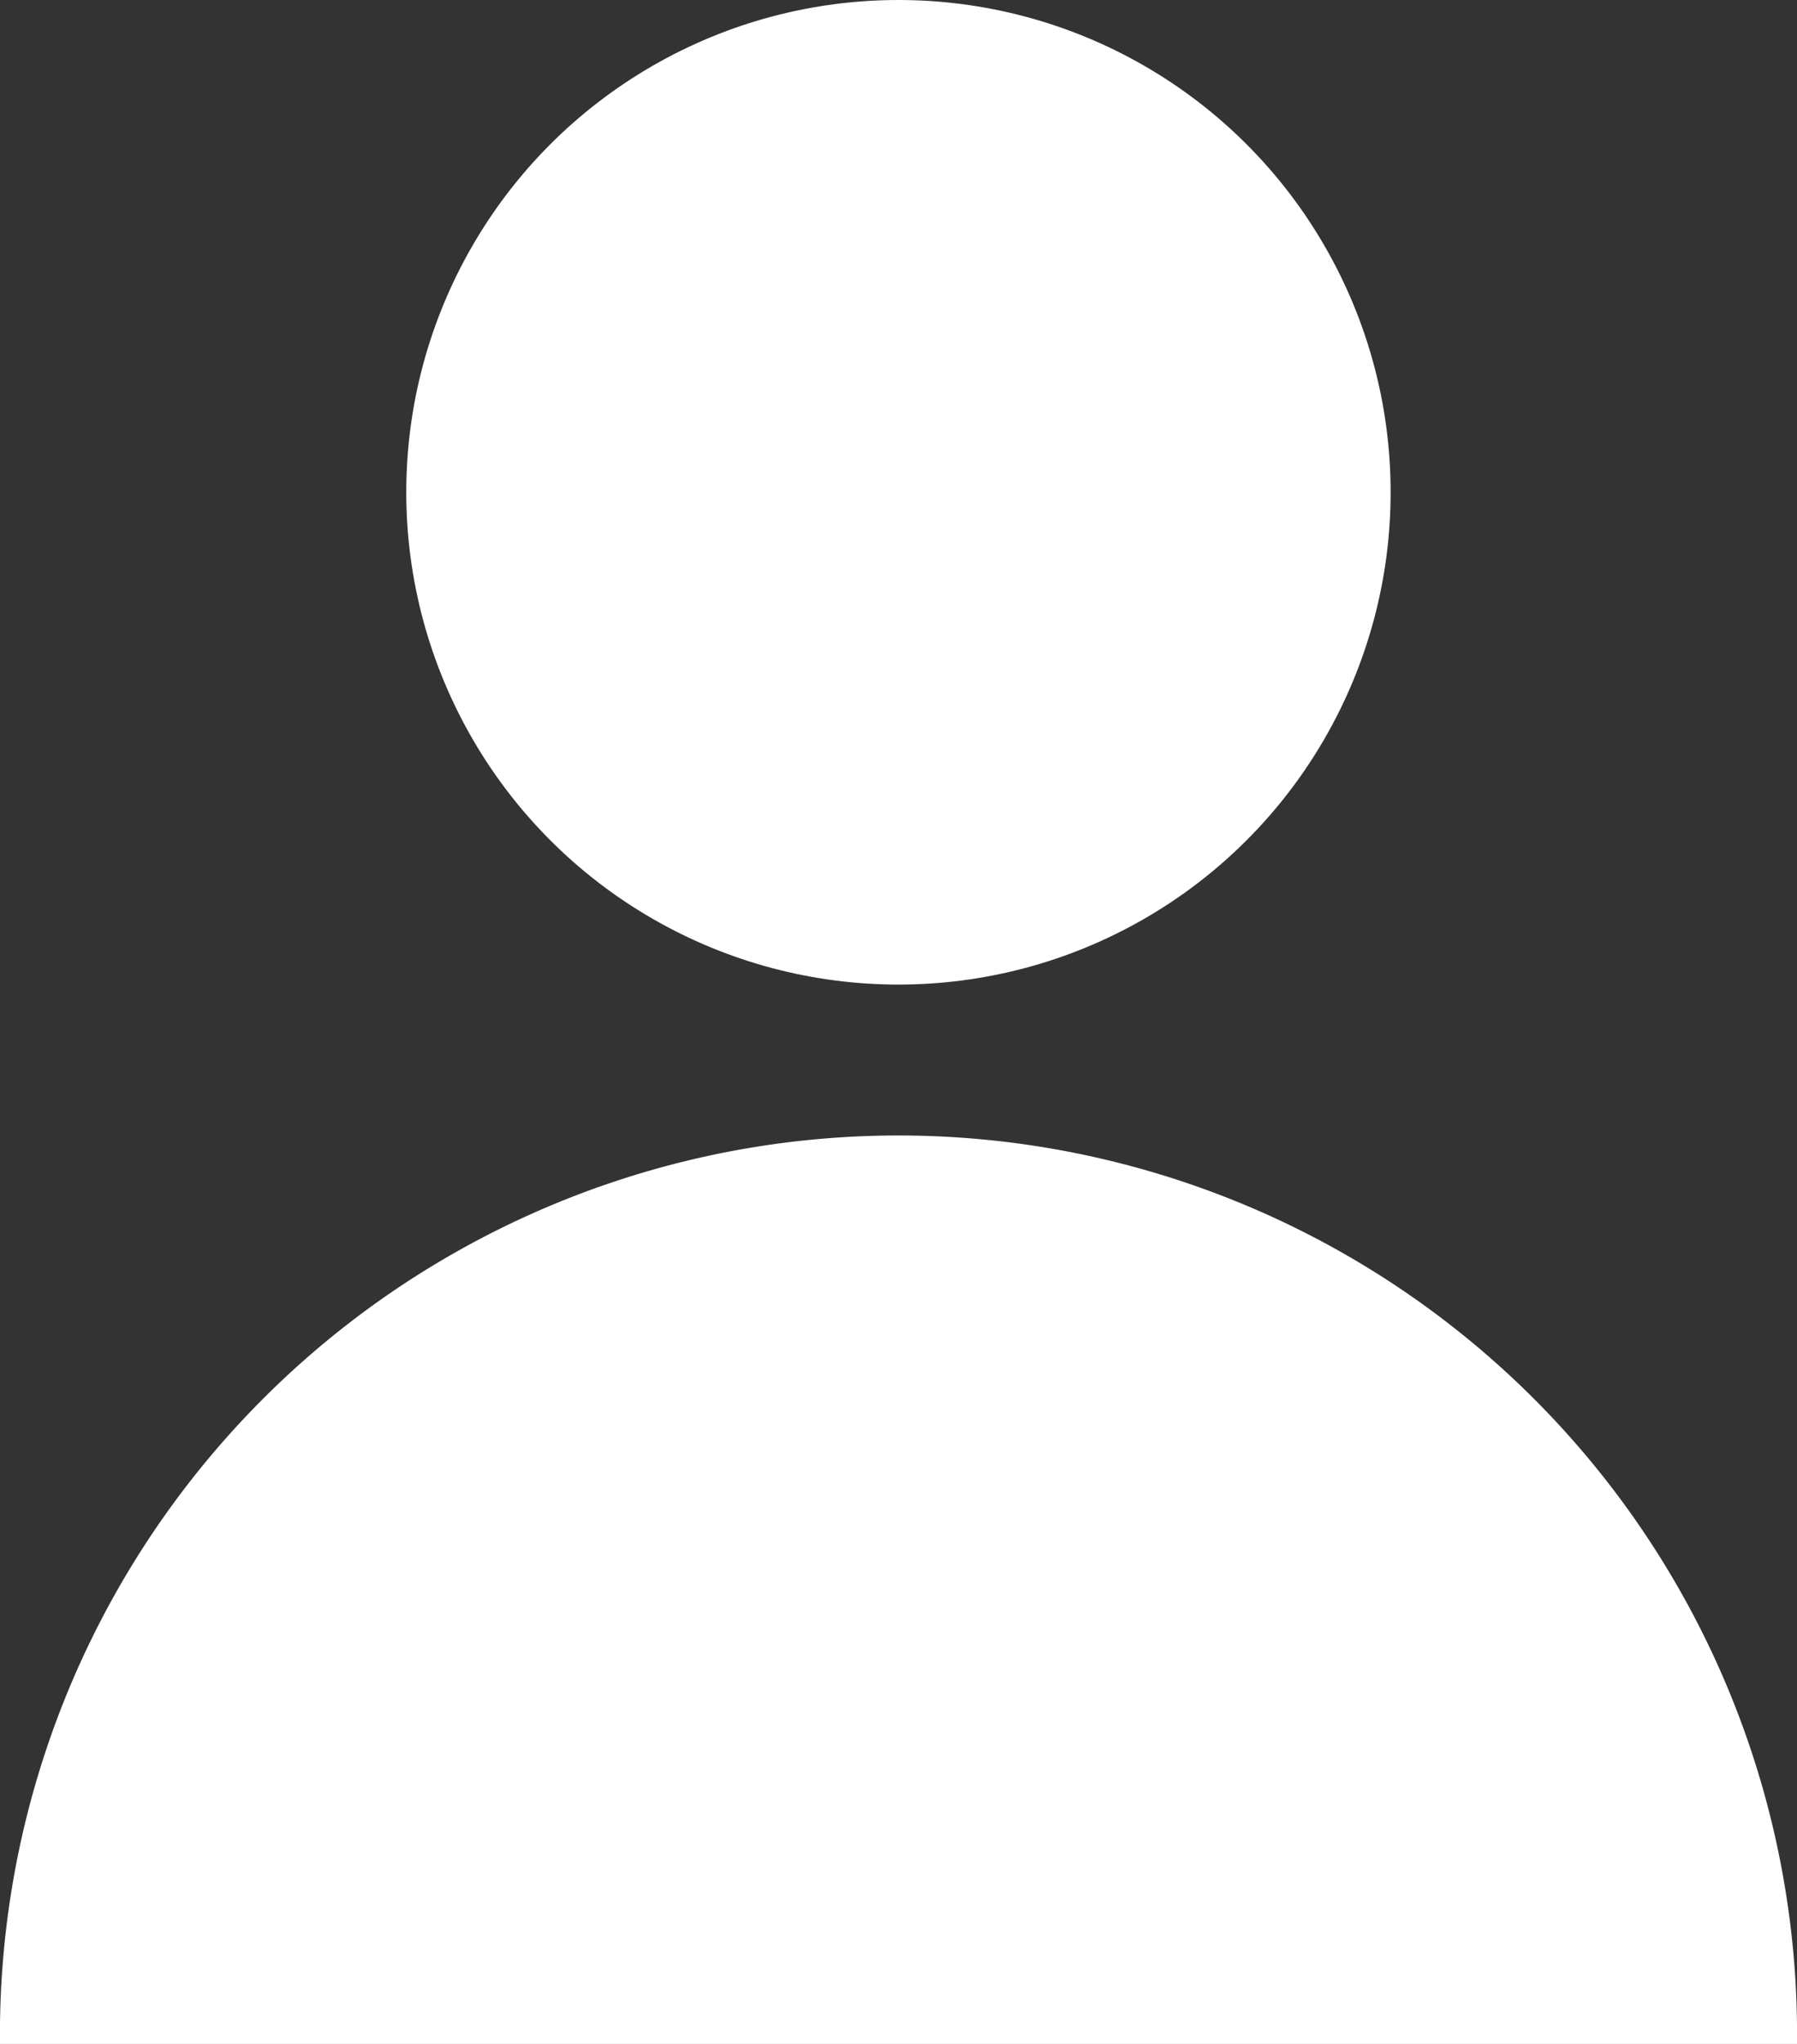 <svg xmlns="http://www.w3.org/2000/svg" width="16.649" height="18.933" viewBox="0 0 16.649 18.933">
  <rect x="0" y="0" width="16.649" height="18.933" fill="#333333" stroke="none"/>
  <g id="グループ_3243" data-name="グループ 3243" transform="translate(-0.002)">
    <circle id="楕円形_2" data-name="楕円形 2" cx="4.56" cy="4.56" r="4.56" transform="translate(3.766)" fill="#fff"/>
    <path id="パス_6" data-name="パス 6" d="M913.035,487.152a8.325,8.325,0,1,1,16.649,0" transform="translate(-913.033 -468.218)" fill="#fff"/>
  </g>
</svg>
